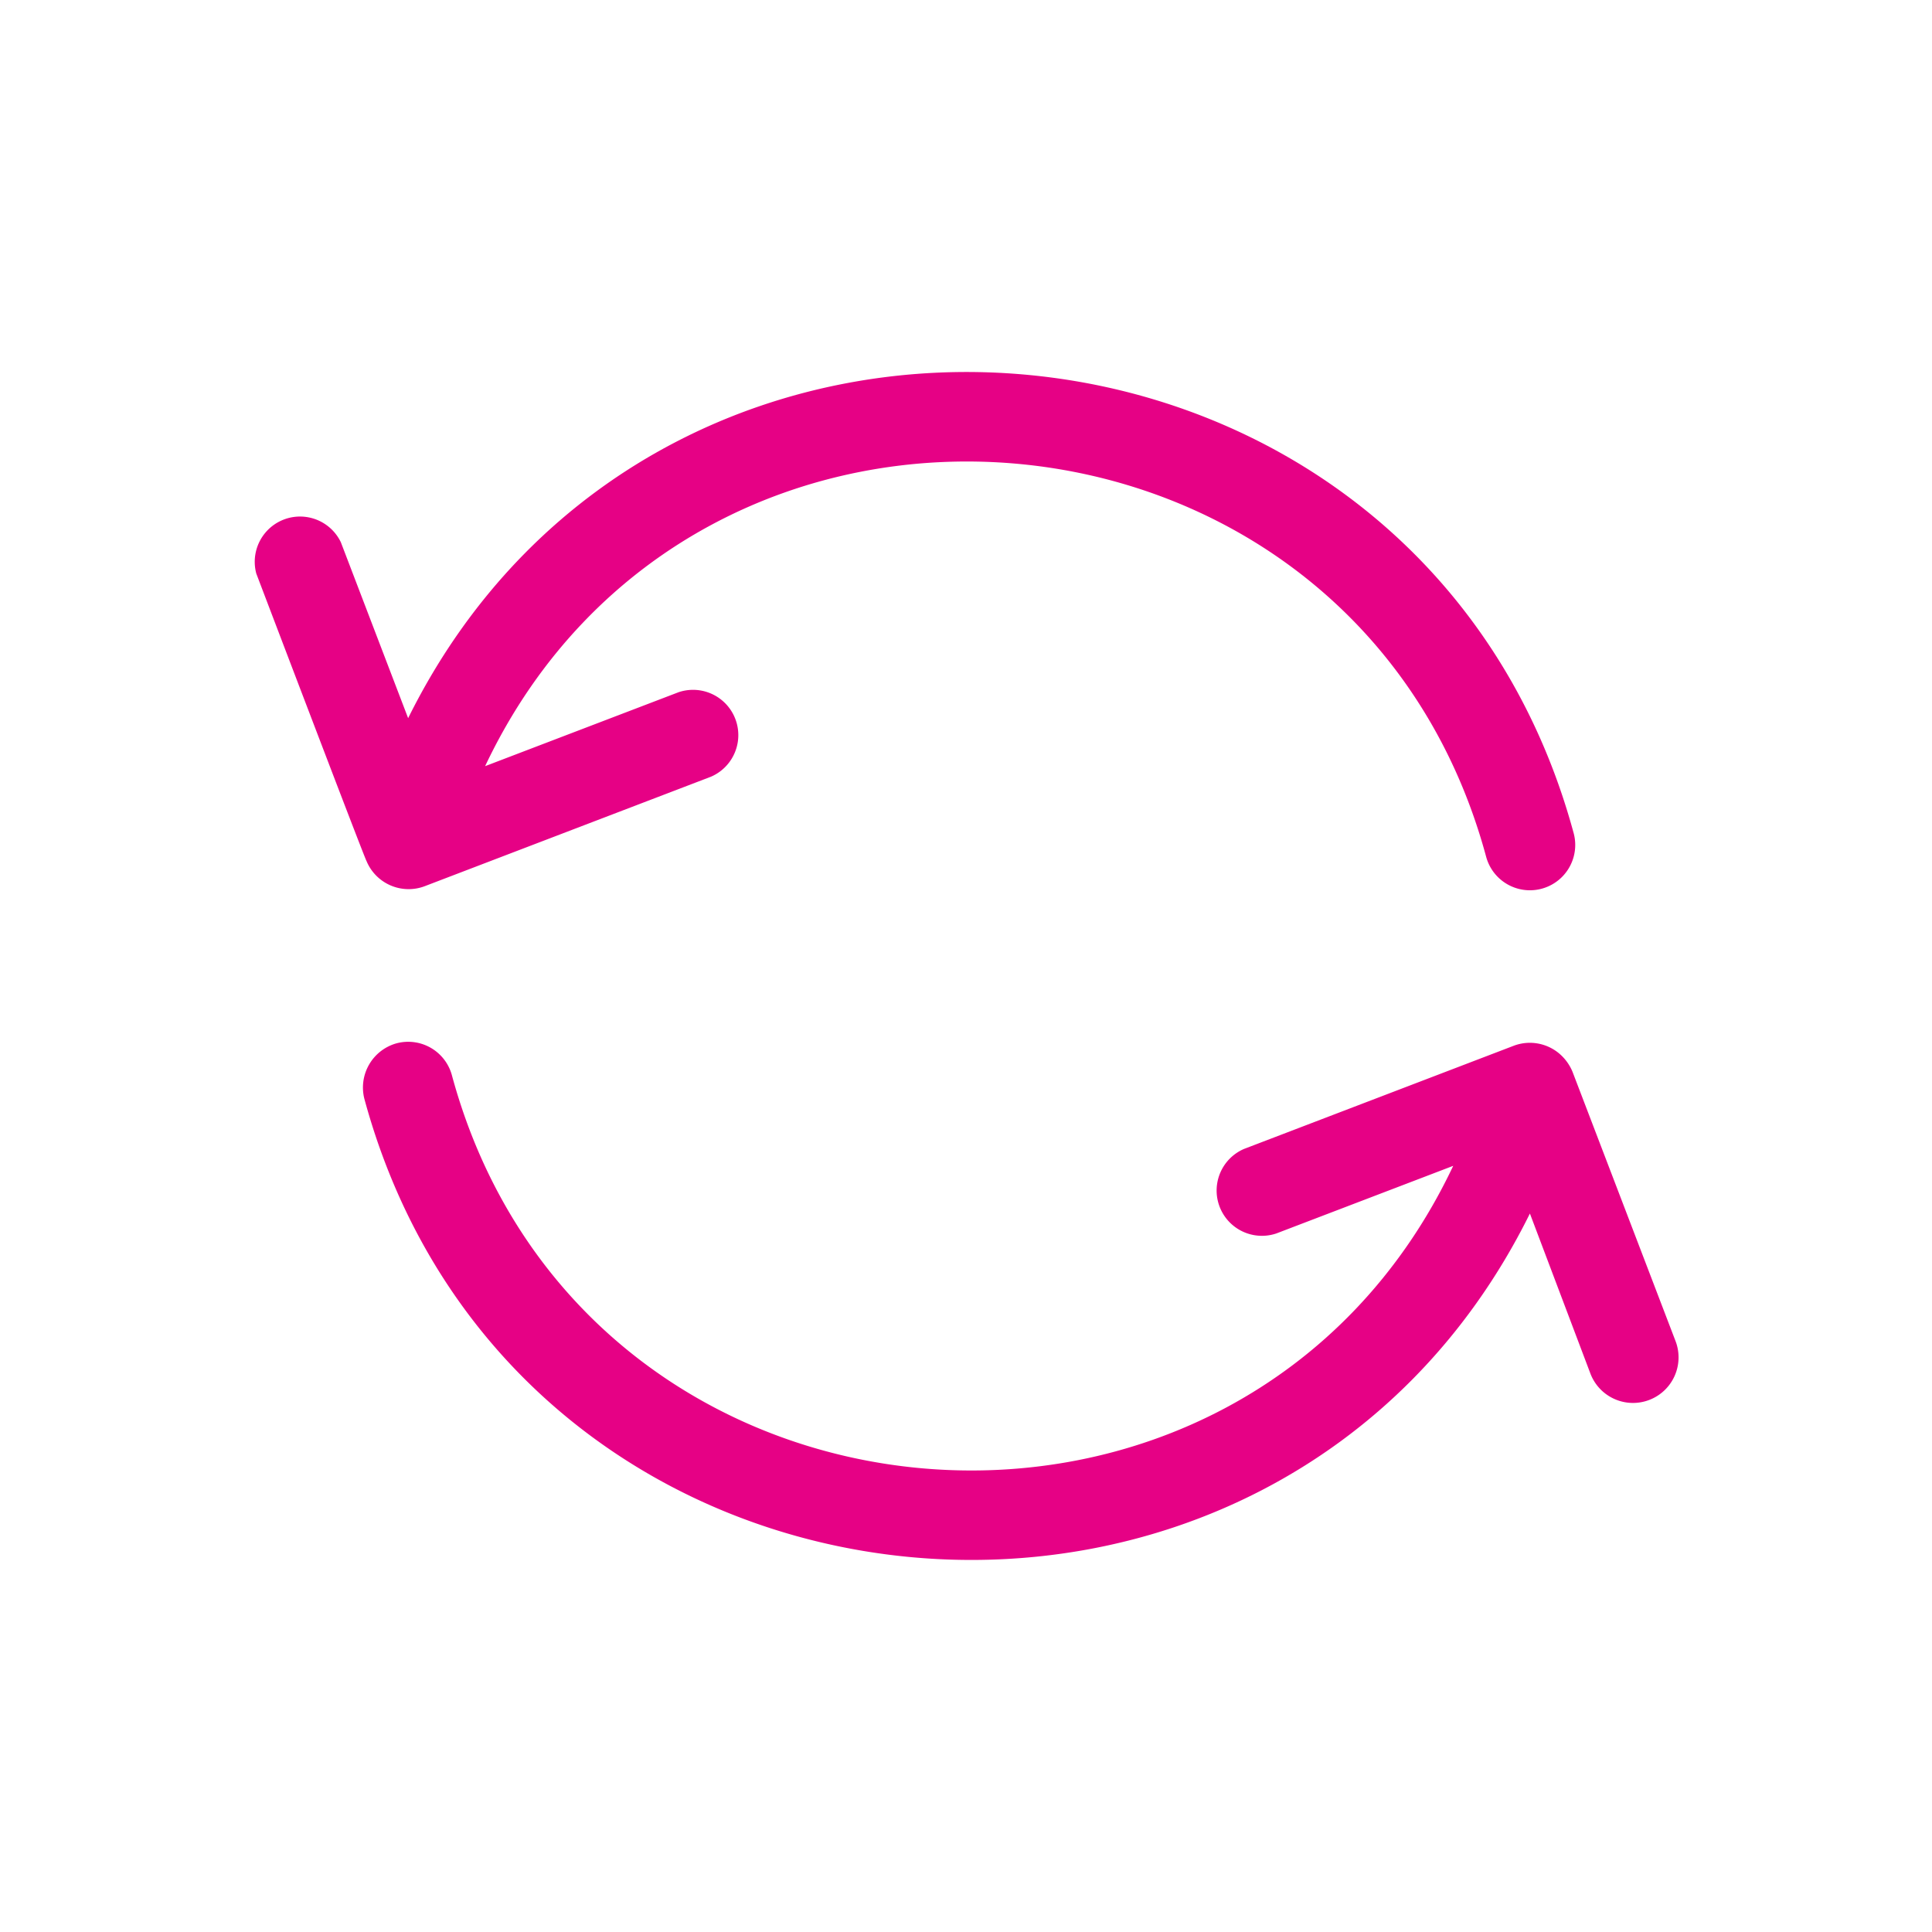 <svg xmlns="http://www.w3.org/2000/svg" width="64" height="64" style=""><rect id="backgroundrect" width="100%" height="100%" x="0" y="0" fill="none" stroke="none"/><g class="currentLayer" style=""><title>Layer 1</title><g id="Layer_82" data-name="Layer 82" class="selected" fill-opacity="1" fill="#e60185"><path d="M12.14,28.52a1.51,1.51,0,0,0,1.92.84l9.49-3.63a1.5,1.5,0,0,0-1.07-2.8l-6.41,2.45c7-14.79,28.85-12.93,33.16,3a1.5,1.5,0,0,0,2.9-.78c-5-18.42-30.2-20.78-38.61-3.81l-2.23-5.83A1.5,1.5,0,0,0,8.49,19S12.1,28.49,12.14,28.52Z" id="svg_1" fill="#e60185"/><path d="M55.51,44.44,52.09,35.5a1.59,1.59,0,0,0-.45-.61,1.51,1.51,0,0,0-1.49-.25l-8.94,3.42a1.5,1.5,0,0,0,1.07,2.8l5.86-2.24c-7,14.79-28.85,12.93-33.17-3a1.5,1.5,0,0,0-1.83-1.06,1.52,1.52,0,0,0-1.07,1.84c5,18.42,30.21,20.78,38.61,3.8l2,5.29A1.5,1.5,0,0,0,55.51,44.44Z" id="svg_2" fill="#e60185"/></g></g></svg>